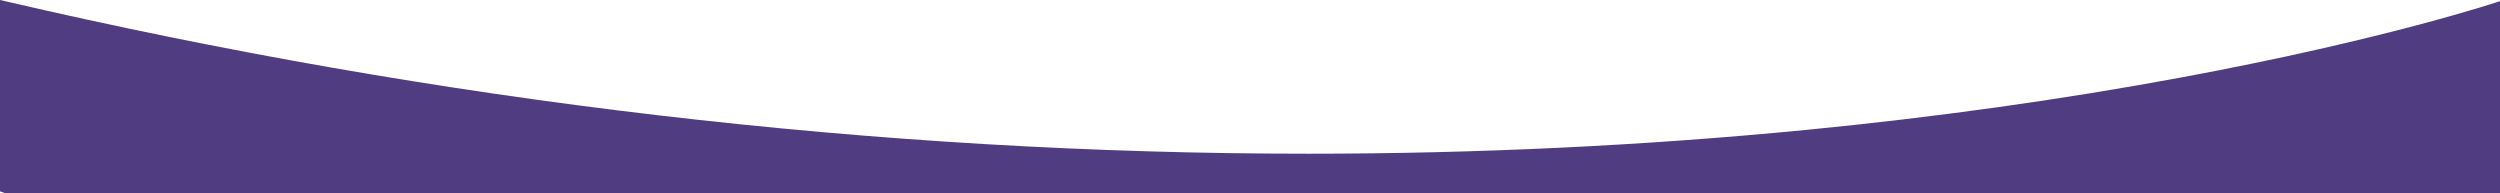<svg xmlns="http://www.w3.org/2000/svg" width="1366" height="105.536" viewBox="0 0 1366 105.536">
  <path id="Subtraction_1" data-name="Subtraction 1" d="M-29.5,167.977H-1392.788l-.067-.024c-.242-.088-1.144-.415-2.645-.963V62.441l2.713.63c238.029,55.312,477.635,83.358,712.164,83.358,92.141,0,183.708-4.382,272.158-13.025,70.76-6.914,139.694-16.555,204.888-28.654,25.612-4.754,50.7-9.9,74.57-15.3,19.1-4.322,37.459-8.814,54.576-13.35C-45.222,68.354-29.654,63.123-29.5,63.071v104.9Z" transform="translate(1395.5 -62.441)" fill="#503C80"/>
</svg>
